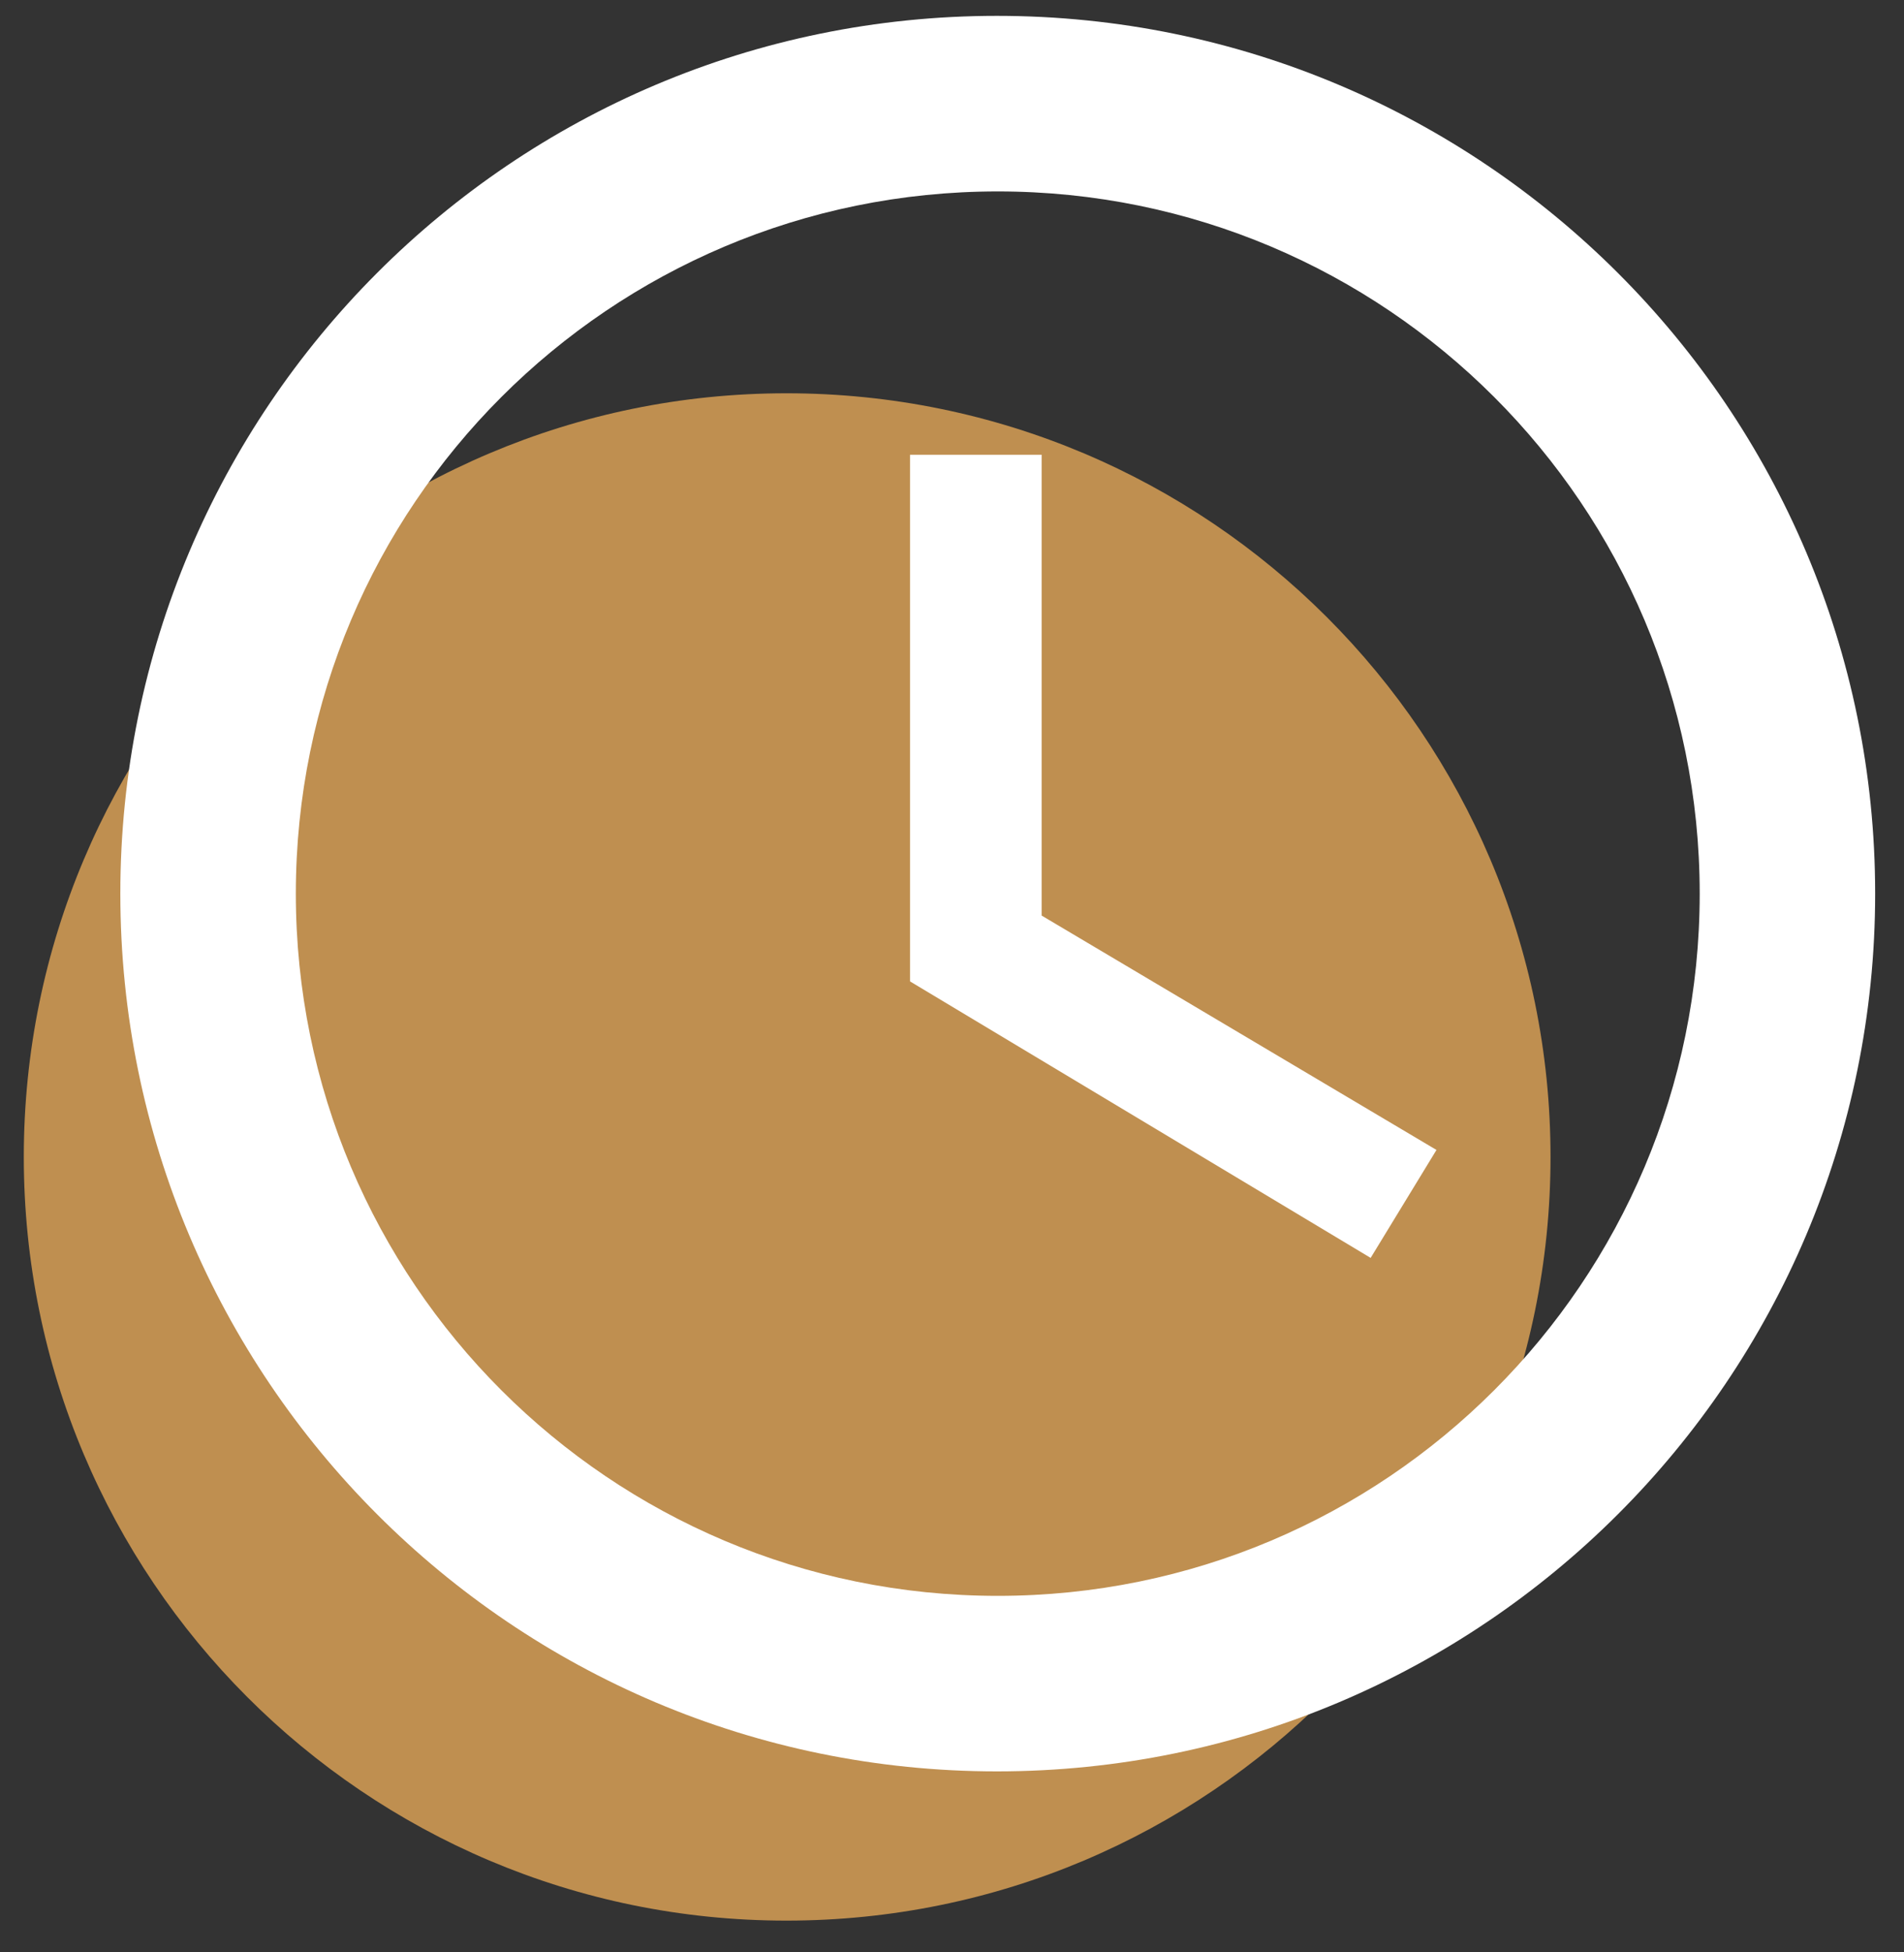 <?xml version="1.0" encoding="UTF-8"?>
<svg width="40px" height="41px" viewBox="0 0 40 41" version="1.1" xmlns="http://www.w3.org/2000/svg" xmlns:xlink="http://www.w3.org/1999/xlink">
    <rect x="0" y="0" width="40" height="41" fill="#333333" stroke="none"/>
    <title>Group 7</title>
    <g id="Welcome" stroke="none" stroke-width="1" fill="none" fill-rule="evenodd">
        <g id="3.1.-STRONA-OFERTY---mikropigmentacja-skóry-głowy" transform="translate(-135, -1065)">
            <g id="Group-49" transform="translate(135.5, 1059)">
                <g id="Group-7" transform="translate(0, 6.333)">
                    <g id="Icon-24px" transform="translate(0, 7.926)" fill="#BF8F50">
                        <path d="M16.021,0 C7.168,0 0,7.185 0,16.037 C0,24.889 7.168,32.074 16.021,32.074 C24.889,32.074 32.074,24.889 32.074,16.037 C32.074,7.185 24.889,0 16.021,0 L16.021,0 Z" id="Shape"></path>
                    </g>
                    <g id="Icon-24px" transform="translate(2.028, 0)" fill="#FFFFFF">
                        <path d="M18.415,0 C8.24,0 0,8.258 0,18.433 C0,28.608 8.24,36.866 18.415,36.866 C28.608,36.866 36.866,28.608 36.866,18.433 C36.866,8.258 28.608,0 18.415,0 L18.415,0 Z M18.433,33.18 C10.286,33.18 3.687,26.581 3.687,18.433 C3.687,10.286 10.286,3.687 18.433,3.687 C26.581,3.687 33.18,10.286 33.18,18.433 C33.18,26.581 26.581,33.18 18.433,33.18 L18.433,33.18 Z" id="Shape"></path>
                        <polygon id="Shape" points="19.355 9.217 16.59 9.217 16.59 20.276 26.267 26.083 27.65 23.816 19.355 18.894"></polygon>
                    </g>
                </g>
            </g>
        </g>
    </g>
</svg>